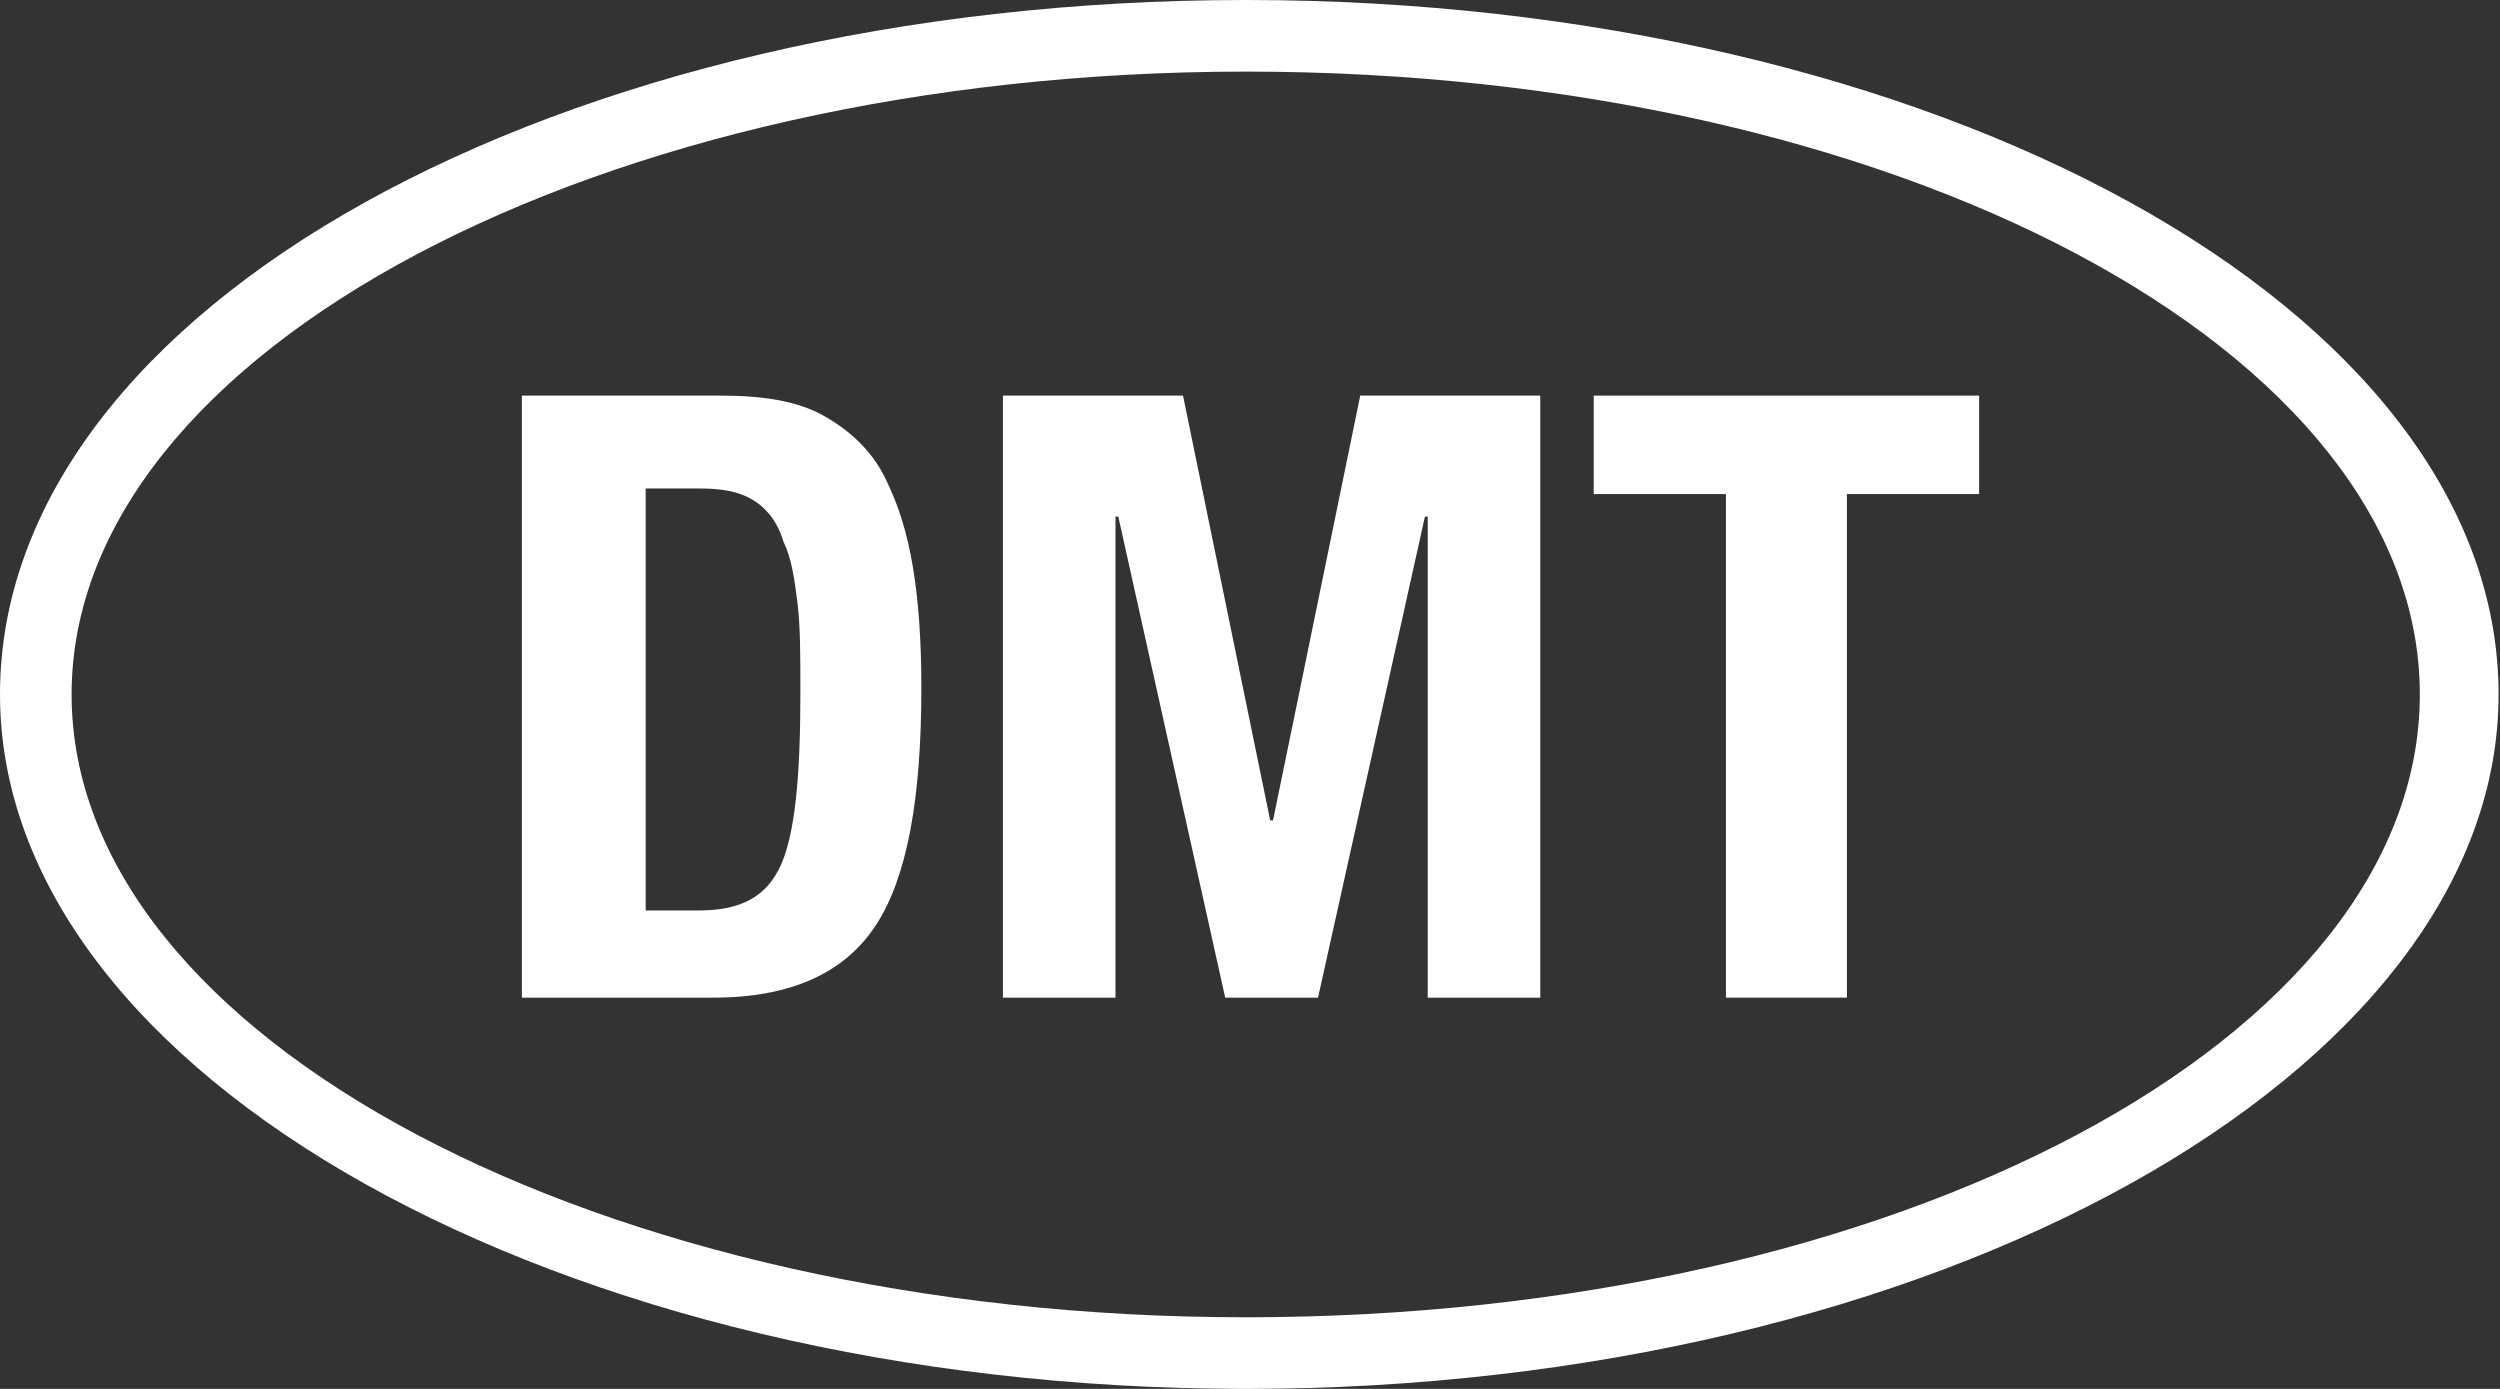 <?xml version="1.0" encoding="UTF-8"?>
<svg xmlns="http://www.w3.org/2000/svg" width="72" height="40" viewBox="0 0 72 40" fill="none">
  <rect x="0" y="0" width="72" height="40" fill="#333333" stroke="none"/>
  <path d="M35.876 40C16.082 40 0 30.928 0 20C0 8.866 16.082 0 35.876 0C55.67 0 71.959 8.866 71.959 20C71.959 30.928 55.67 40 35.876 40ZM35.876 2.062C17.32 2.062 2.062 10.103 2.062 20C2.062 29.897 17.32 37.938 35.876 37.938C54.639 37.938 69.691 29.897 69.691 20C69.691 10.103 54.639 2.062 35.876 2.062Z" fill="white"></path>
  <path d="M15.03 28.732V11.394H20.782C21.998 11.394 22.97 11.556 23.699 11.961C24.428 12.366 25.076 12.933 25.481 13.743C25.887 14.554 26.13 15.364 26.292 16.336C26.454 17.308 26.535 18.443 26.535 19.82C26.535 22.98 26.13 25.248 25.238 26.626C24.347 28.003 22.808 28.732 20.539 28.732H15.03ZM18.595 13.986V26.221H20.134C21.349 26.221 22.079 25.816 22.484 24.924C22.889 24.033 23.051 22.413 23.051 19.982C23.051 18.929 23.051 18.038 22.97 17.389C22.889 16.741 22.808 16.093 22.565 15.607C22.403 15.04 22.079 14.635 21.674 14.392C21.268 14.149 20.782 14.068 20.134 14.068H18.595V13.986Z" fill="white"></path>
  <path d="M28.885 28.732V11.394H34.071L36.582 23.628H36.663L39.175 11.394H44.36V28.732H41.119V14.878H41.038L37.959 28.732H35.286L32.207 14.878H32.126V28.732H28.885Z" fill="white"></path>
  <path d="M45.899 11.394H56.999V14.229H53.191V28.732H49.707V14.229H45.899V11.394Z" fill="white"></path>
</svg>
